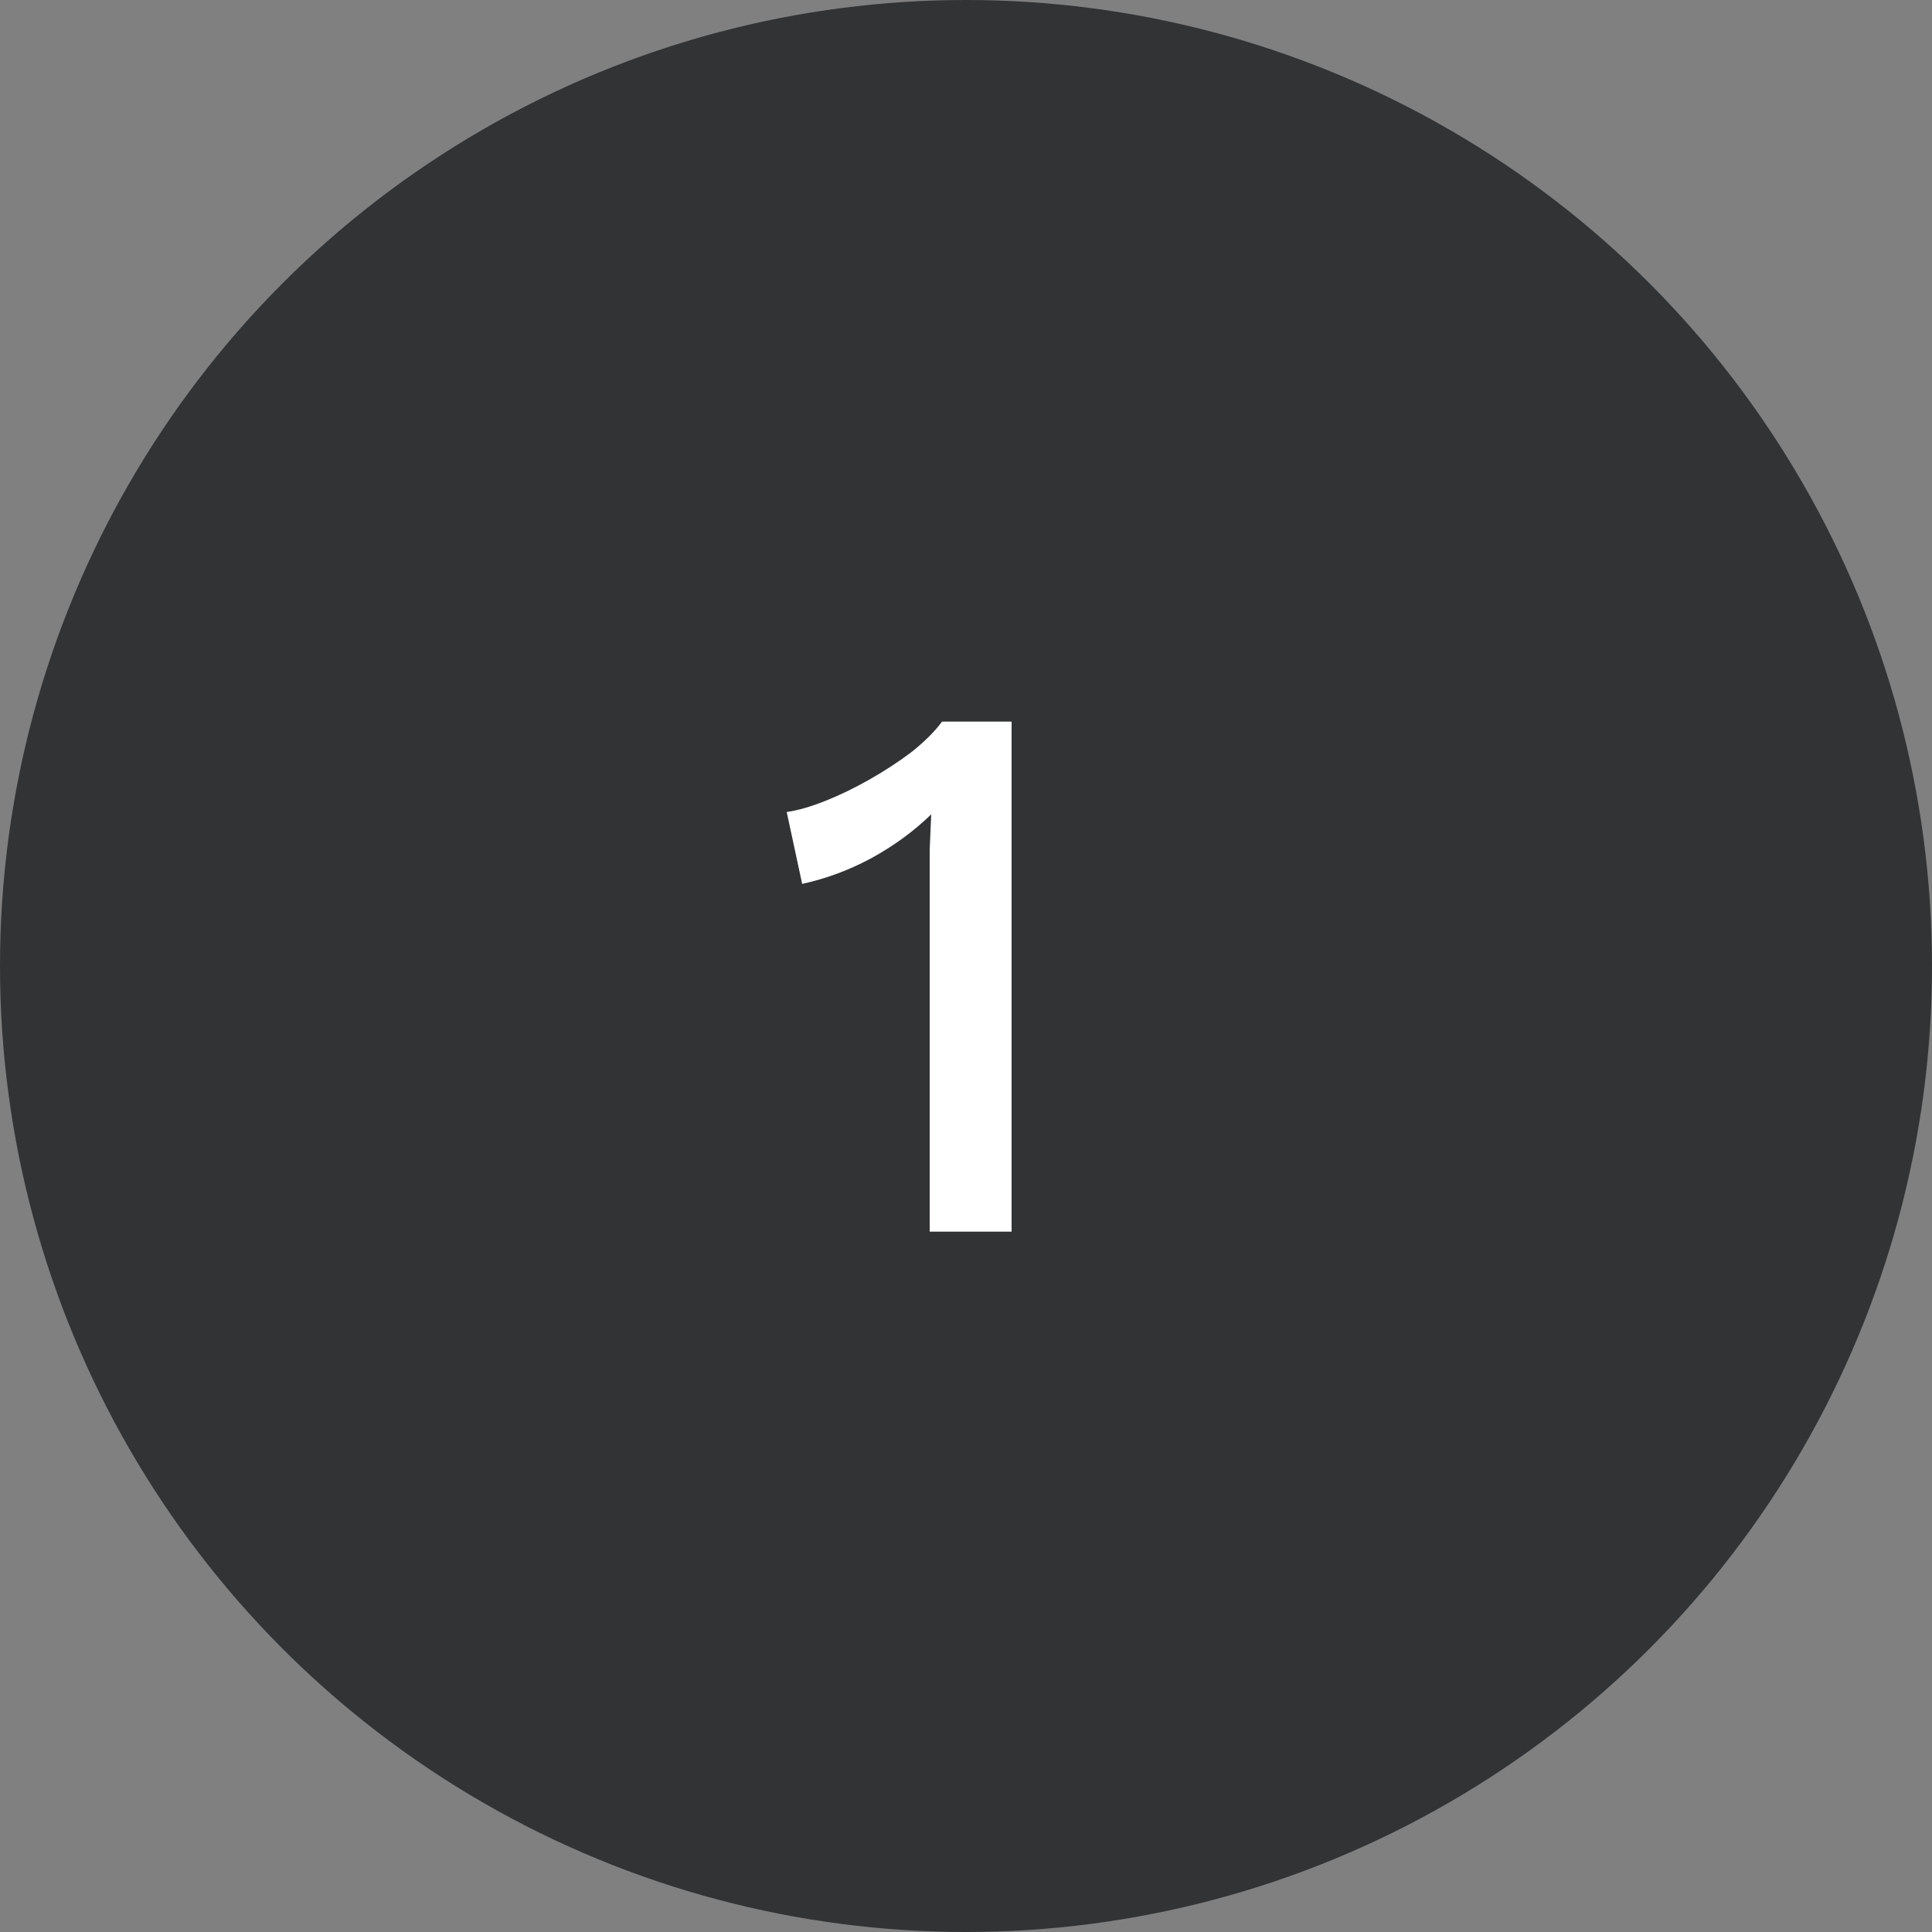 <svg xmlns="http://www.w3.org/2000/svg" width="80" height="80" viewBox="0 0 80 80" fill="none"><rect x="0" y="0" width="80" height="80" fill="#808080" stroke="none"/><circle cx="40" cy="40" r="40" fill="#313335"></circle><path d="M38.496 51V36.504C38.496 36.077 38.496 35.64 38.496 35.192C38.517 34.723 38.539 34.232 38.56 33.72C37.835 34.424 37.003 35.032 36.064 35.544C35.147 36.035 34.197 36.387 33.216 36.6L32.576 33.624C33.024 33.56 33.547 33.411 34.144 33.176C34.741 32.941 35.36 32.643 36 32.28C36.64 31.917 37.227 31.533 37.76 31.128C38.293 30.701 38.709 30.285 39.008 29.88H41.888V51H38.496Z" fill="white"></path></svg>